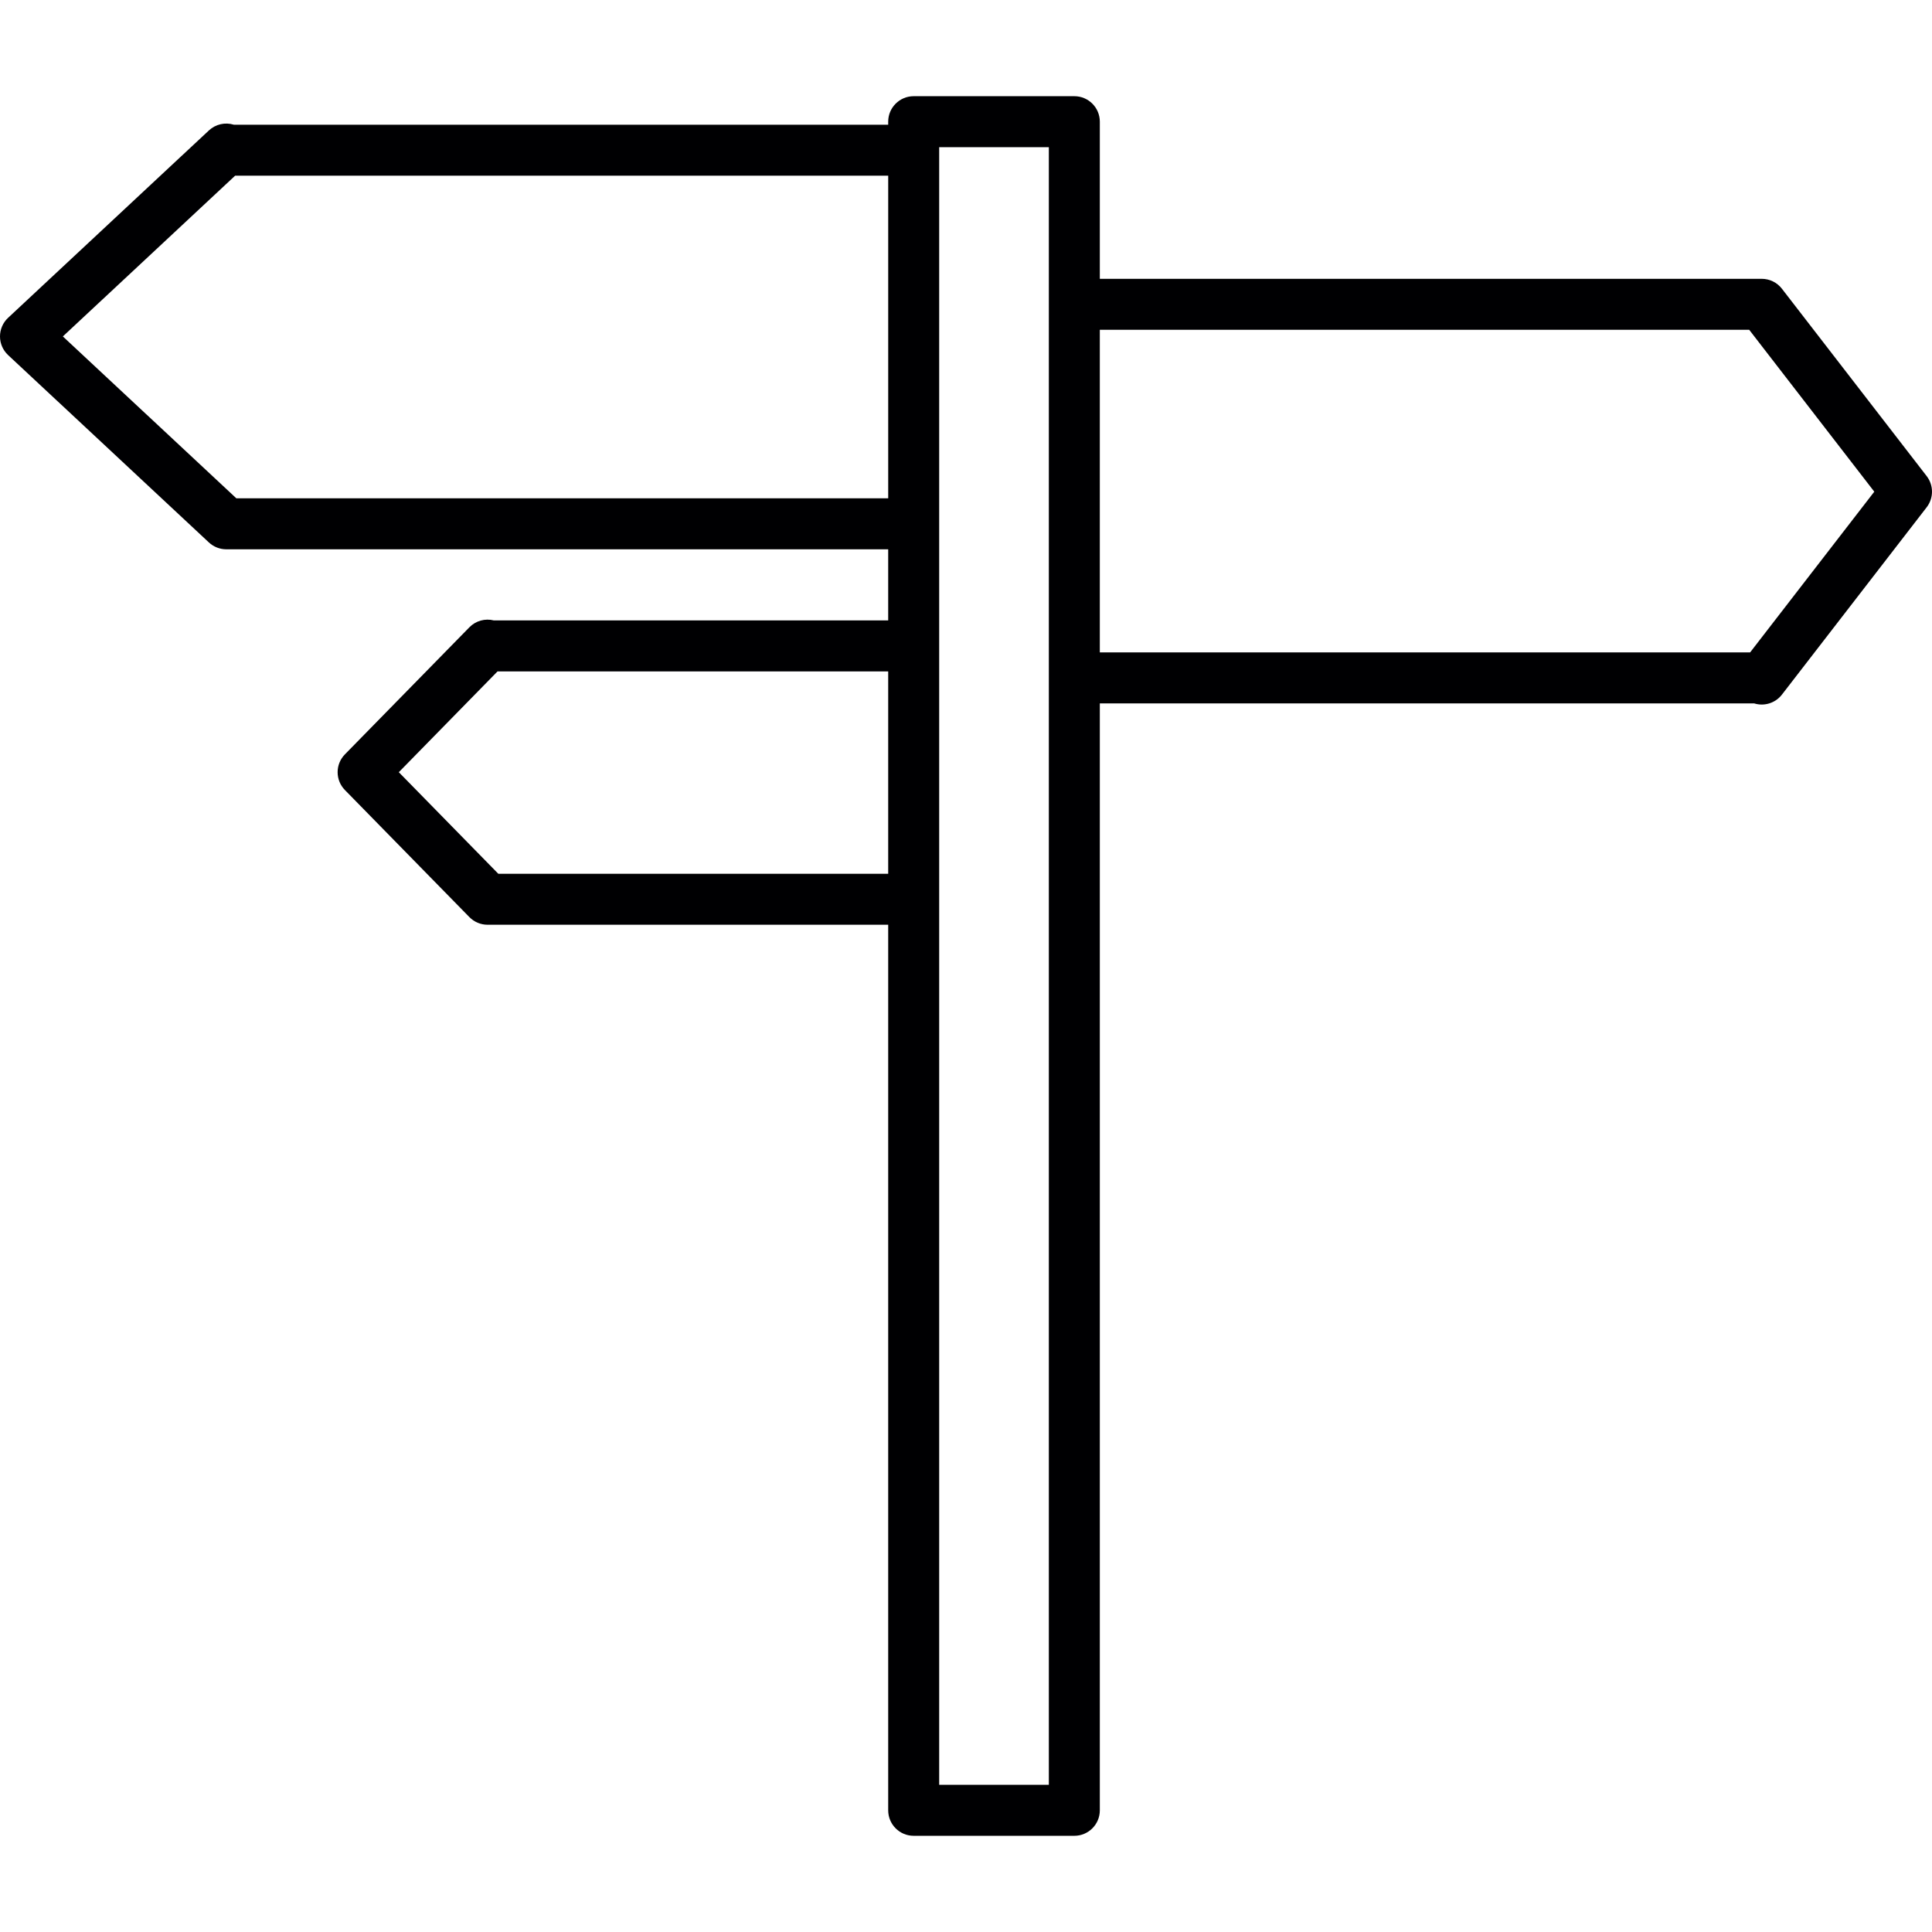 <?xml version="1.0" encoding="iso-8859-1"?>
<!-- Generator: Adobe Illustrator 17.1.0, SVG Export Plug-In . SVG Version: 6.00 Build 0)  -->
<!DOCTYPE svg PUBLIC "-//W3C//DTD SVG 1.1//EN" "http://www.w3.org/Graphics/SVG/1.1/DTD/svg11.dtd">
<svg version="1.1" id="Capa_1" xmlns="http://www.w3.org/2000/svg" xmlns:xlink="http://www.w3.org/1999/xlink" x="0px" y="0px"
	 viewBox="0 0 189.473 189.473" style="enable-background:new 0 0 189.473 189.473;" xml:space="preserve">
<path style="fill:#000002;" d="M105.361,180.039H89.606c-1.381,0-2.5-1.119-2.5-2.5V90.691H47.818c-0.672,0-1.315-0.271-1.786-0.751
	L33.825,77.479c-0.952-0.972-0.952-2.526,0-3.498L46.032,61.52c0.629-0.643,1.546-0.893,2.402-0.674h38.672V53.87H22.193
	c-0.633,0-1.243-0.24-1.706-0.672L0.794,34.822C0.288,34.349,0,33.687,0,32.994s0.288-1.355,0.795-1.828l19.693-18.375
	c0.66-0.615,1.594-0.823,2.446-0.56h64.172v-0.297c0-1.381,1.119-2.5,2.5-2.5h15.755c1.381,0,2.5,1.119,2.5,2.5v15.41h64.914
	c0.774,0,1.505,0.358,1.979,0.972l14.197,18.376c0.695,0.9,0.695,2.156,0,3.057l-14.197,18.375c-0.641,0.828-1.726,1.168-2.72,0.859
	h-64.173v108.556C107.861,178.919,106.742,180.039,105.361,180.039z M92.106,175.039h10.755V14.434H92.106V175.039z M48.869,85.691
	h38.237V65.846H48.793l-9.682,9.884L48.869,85.691z M107.861,63.983h63.773l12.179-15.763l-12.266-15.876h-63.687V63.983z
	 M23.178,48.869l63.929,0.001V17.231H23.059L6.164,32.994L23.178,48.869z"/>
<g>
</g>
<g>
</g>
<g>
</g>
<g>
</g>
<g>
</g>
<g>
</g>
<g>
</g>
<g>
</g>
<g>
</g>
<g>
</g>
<g>
</g>
<g>
</g>
<g>
</g>
<g>
</g>
<g>
</g>
</svg>
